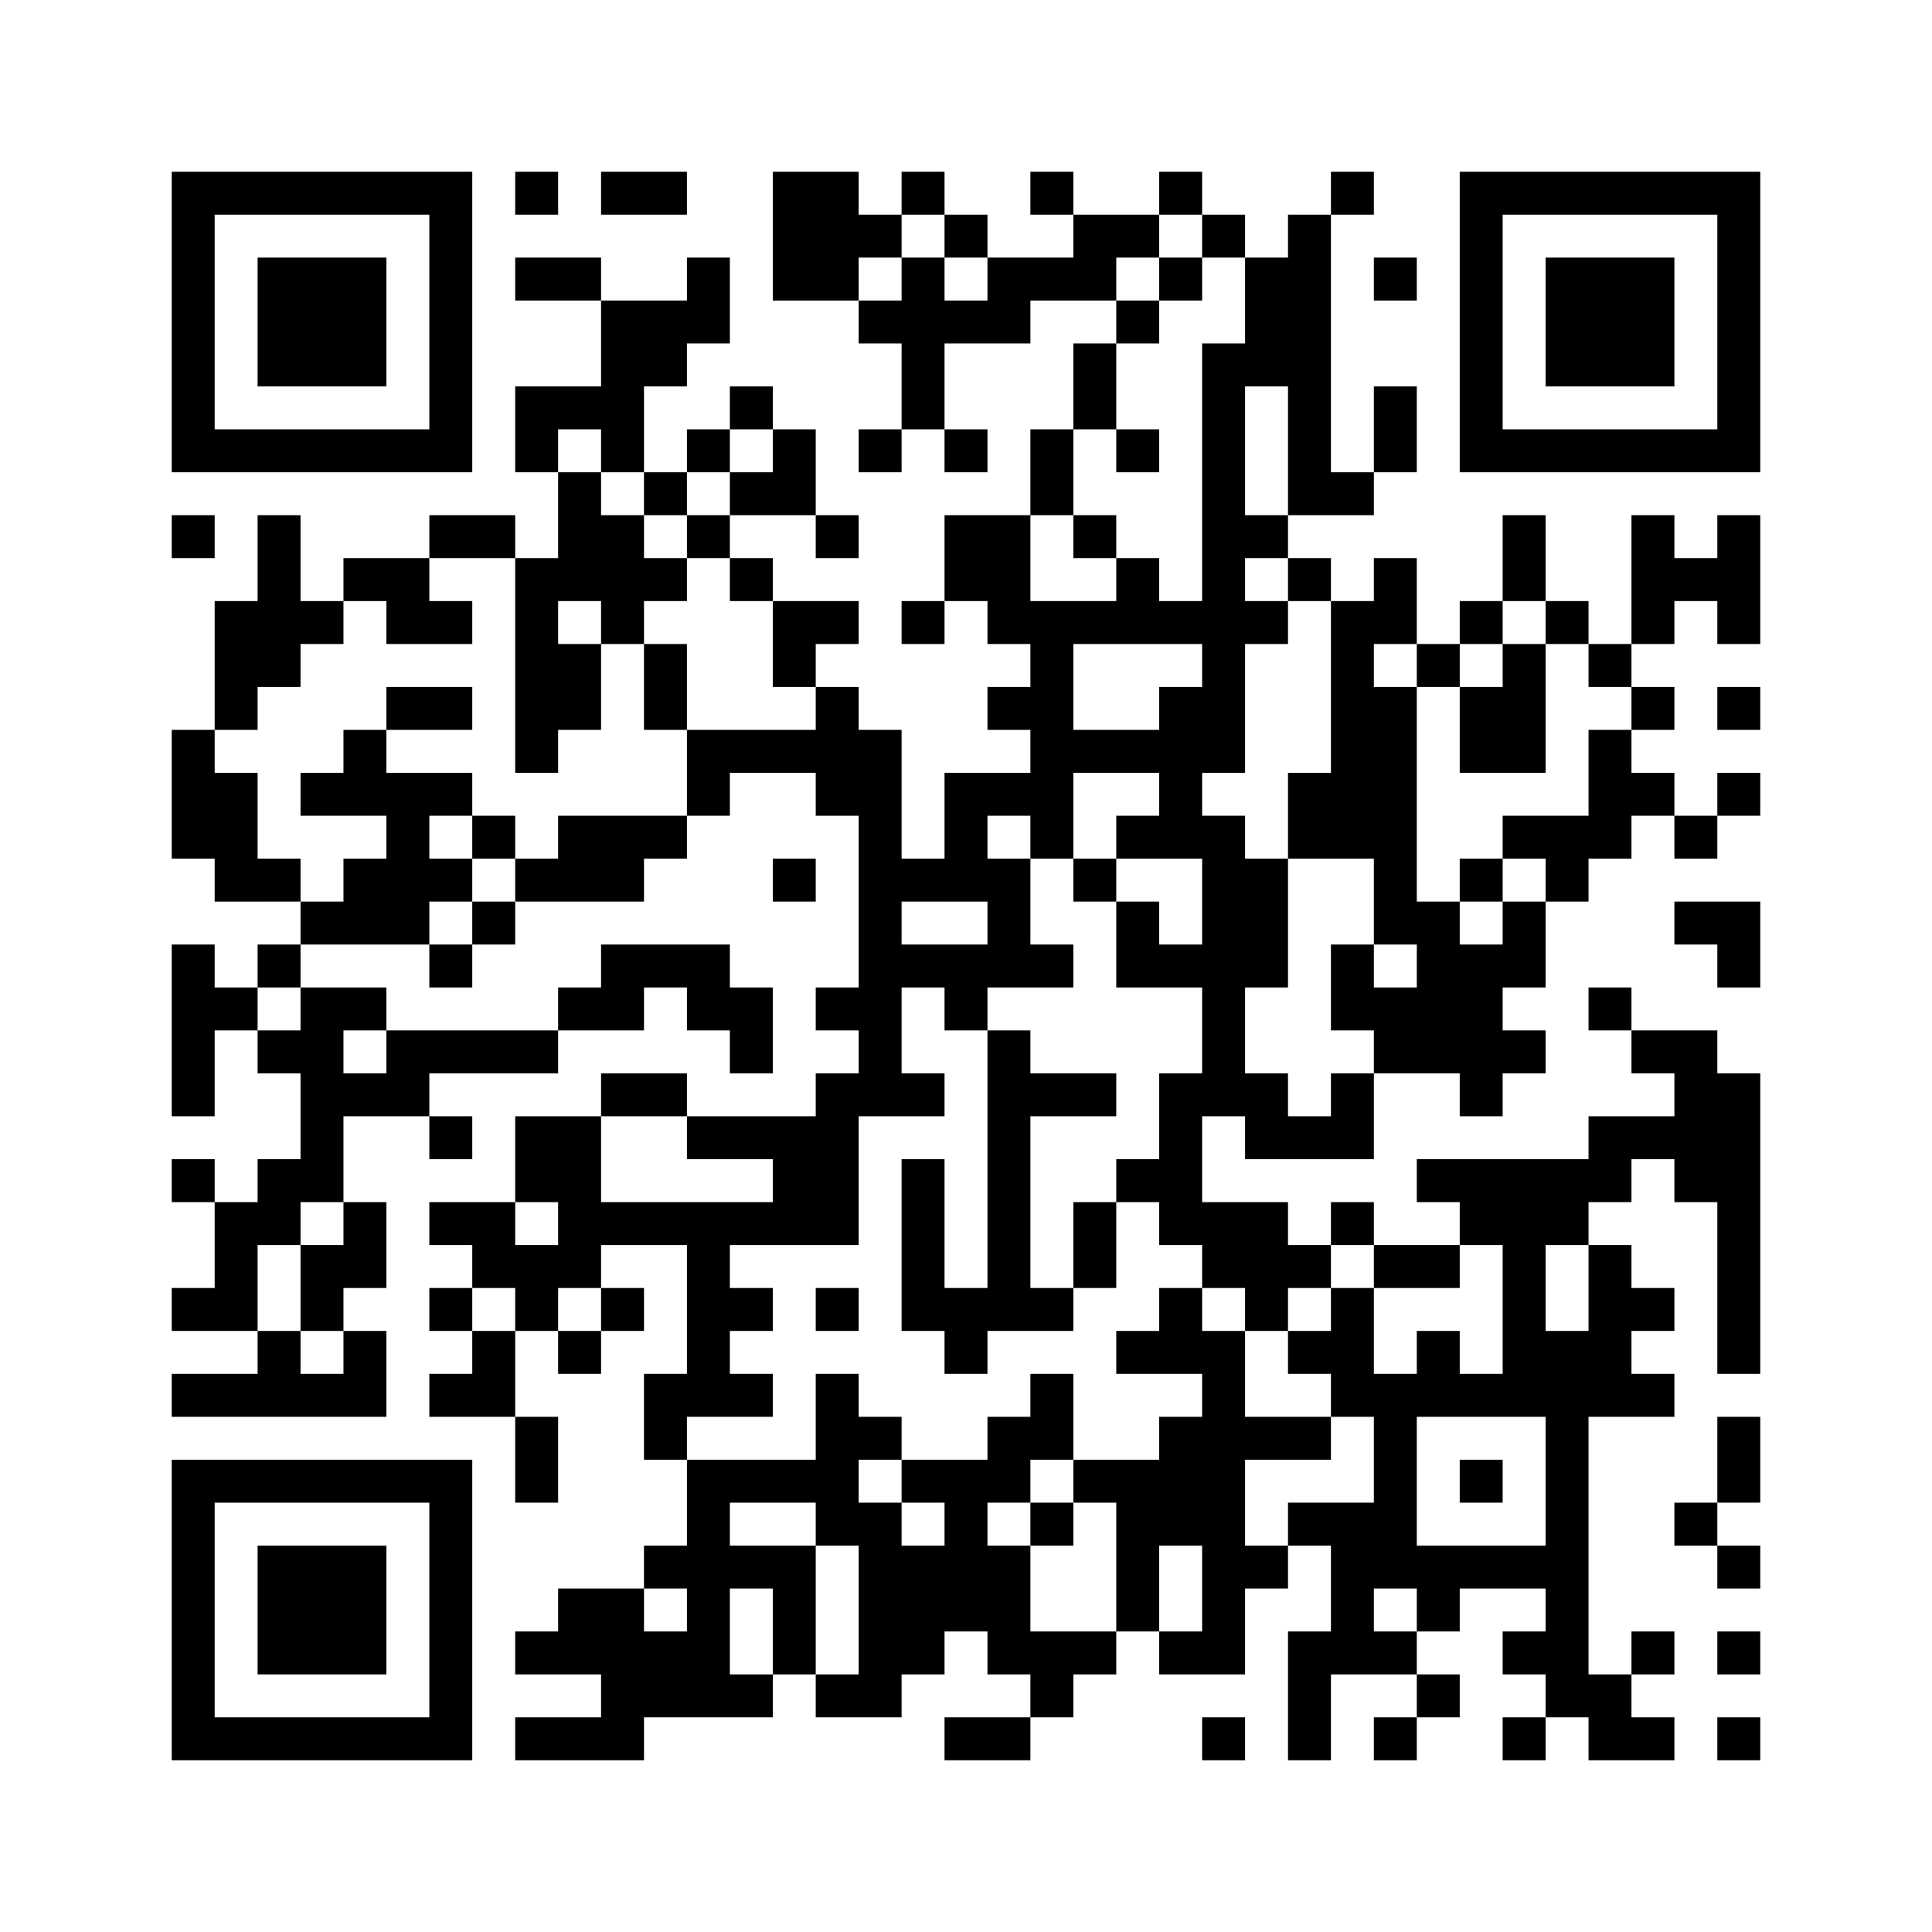 ﻿<?xml version="1.0" encoding="UTF-8"?>
<!DOCTYPE svg PUBLIC "-//W3C//DTD SVG 1.1//EN" "http://www.w3.org/Graphics/SVG/1.1/DTD/svg11.dtd">
<svg xmlns="http://www.w3.org/2000/svg" version="1.1" viewBox="0 0 45 45" stroke="none">
	<rect width="100%" height="100%" fill="#ffffff"/>
	<path d="M4,4h7v1h-7z M12,4h1v1h-1z M14,4h2v1h-2z M18,4h2v3h-2z M21,4h1v1h-1z M24,4h1v1h-1z M27,4h1v1h-1z M31,4h1v1h-1z M34,4h7v1h-7z M4,5h1v6h-1z M10,5h1v6h-1z M20,5h1v1h-1z M22,5h1v1h-1z M25,5h2v1h-2z M28,5h1v1h-1z M30,5h1v7h-1z M34,5h1v6h-1z M40,5h1v6h-1z M6,6h3v3h-3z M12,6h2v1h-2z M16,6h1v2h-1z M21,6h1v4h-1z M23,6h3v1h-3z M27,6h1v1h-1z M29,6h1v3h-1z M32,6h1v1h-1z M36,6h3v3h-3z M14,7h2v2h-2z M20,7h1v1h-1z M22,7h2v1h-2z M26,7h1v1h-1z M25,8h1v2h-1z M28,8h1v10h-1z M12,9h3v1h-3z M17,9h1v1h-1z M32,9h1v2h-1z M5,10h5v1h-5z M12,10h1v1h-1z M14,10h1v1h-1z M16,10h1v1h-1z M18,10h1v2h-1z M20,10h1v1h-1z M22,10h1v1h-1z M24,10h1v2h-1z M26,10h1v1h-1z M35,10h5v1h-5z M13,11h1v3h-1z M15,11h1v1h-1z M17,11h1v1h-1z M31,11h1v1h-1z M4,12h1v1h-1z M6,12h1v4h-1z M10,12h2v1h-2z M14,12h1v3h-1z M16,12h1v1h-1z M19,12h1v1h-1z M22,12h2v2h-2z M25,12h1v1h-1z M29,12h1v1h-1z M35,12h1v2h-1z M38,12h1v3h-1z M40,12h1v3h-1z M8,13h2v1h-2z M12,13h1v5h-1z M15,13h1v1h-1z M17,13h1v1h-1z M26,13h1v2h-1z M30,13h1v1h-1z M32,13h1v2h-1z M39,13h1v1h-1z M5,14h1v3h-1z M7,14h1v1h-1z M9,14h2v1h-2z M18,14h2v1h-2z M21,14h1v1h-1z M23,14h3v1h-3z M27,14h1v1h-1z M29,14h1v1h-1z M31,14h1v6h-1z M34,14h1v1h-1z M36,14h1v1h-1z M13,15h1v2h-1z M15,15h1v2h-1z M18,15h1v1h-1z M24,15h1v5h-1z M33,15h1v1h-1z M35,15h1v3h-1z M37,15h1v1h-1z M9,16h2v1h-2z M19,16h1v3h-1z M23,16h1v1h-1z M27,16h1v4h-1z M32,16h1v6h-1z M34,16h1v2h-1z M38,16h1v1h-1z M40,16h1v1h-1z M4,17h1v3h-1z M8,17h1v2h-1z M16,17h3v1h-3z M20,17h1v9h-1z M25,17h2v1h-2z M37,17h1v3h-1z M5,18h1v3h-1z M7,18h1v1h-1z M9,18h1v4h-1z M10,18h1v1h-1z M16,18h1v1h-1z M22,18h1v3h-1z M23,18h1v1h-1z M30,18h1v2h-1z M38,18h1v1h-1z M40,18h1v1h-1z M11,19h1v1h-1z M13,19h2v2h-2z M15,19h1v1h-1z M26,19h1v1h-1z M28,19h1v7h-1z M35,19h2v1h-2z M39,19h1v1h-1z M6,20h1v1h-1z M8,20h1v2h-1z M10,20h1v1h-1z M12,20h1v1h-1z M18,20h1v1h-1z M21,20h1v1h-1z M23,20h1v3h-1z M25,20h1v1h-1z M29,20h1v3h-1z M34,20h1v1h-1z M36,20h1v1h-1z M7,21h1v1h-1z M11,21h1v1h-1z M26,21h1v2h-1z M33,21h1v4h-1z M35,21h1v2h-1z M39,21h2v1h-2z M4,22h1v4h-1z M6,22h1v1h-1z M10,22h1v1h-1z M14,22h3v1h-3z M21,22h2v1h-2z M24,22h1v1h-1z M27,22h1v1h-1z M31,22h1v2h-1z M34,22h1v4h-1z M40,22h1v1h-1z M5,23h1v1h-1z M7,23h1v5h-1z M8,23h1v1h-1z M13,23h2v1h-2z M16,23h2v1h-2z M19,23h1v1h-1z M22,23h1v1h-1z M32,23h1v2h-1z M37,23h1v1h-1z M6,24h1v1h-1z M9,24h4v1h-4z M17,24h1v1h-1z M23,24h1v7h-1z M35,24h1v1h-1z M38,24h2v1h-2z M8,25h2v1h-2z M14,25h2v1h-2z M19,25h1v4h-1z M21,25h1v1h-1z M24,25h2v1h-2z M27,25h1v4h-1z M29,25h1v2h-1z M31,25h1v2h-1z M39,25h2v3h-2z M10,26h1v1h-1z M12,26h2v2h-2z M16,26h3v1h-3z M30,26h1v1h-1z M37,26h2v1h-2z M4,27h1v1h-1z M6,27h1v2h-1z M18,27h1v2h-1z M21,27h1v4h-1z M26,27h1v1h-1z M33,27h5v1h-5z M5,28h1v3h-1z M8,28h1v2h-1z M10,28h2v1h-2z M13,28h5v1h-5z M25,28h1v2h-1z M28,28h2v2h-2z M31,28h1v1h-1z M34,28h3v1h-3z M40,28h1v4h-1z M7,29h1v2h-1z M11,29h3v1h-3z M16,29h1v4h-1z M30,29h1v1h-1z M32,29h2v1h-2z M35,29h1v4h-1z M37,29h1v4h-1z M4,30h1v1h-1z M10,30h1v1h-1z M12,30h1v1h-1z M14,30h1v1h-1z M17,30h1v1h-1z M19,30h1v1h-1z M22,30h1v2h-1z M24,30h1v1h-1z M27,30h1v2h-1z M29,30h1v1h-1z M31,30h1v3h-1z M38,30h1v1h-1z M6,31h1v2h-1z M8,31h1v2h-1z M11,31h1v2h-1z M13,31h1v1h-1z M26,31h1v1h-1z M28,31h1v8h-1z M30,31h1v1h-1z M33,31h1v2h-1z M36,31h1v9h-1z M4,32h2v1h-2z M7,32h1v1h-1z M10,32h1v1h-1z M15,32h1v2h-1z M17,32h1v1h-1z M19,32h1v4h-1z M24,32h1v2h-1z M32,32h1v5h-1z M34,32h1v1h-1z M38,32h1v1h-1z M12,33h1v2h-1z M20,33h1v1h-1z M23,33h1v2h-1z M27,33h1v3h-1z M29,33h2v1h-2z M40,33h1v2h-1z M4,34h7v1h-7z M16,34h1v6h-1z M17,34h2v1h-2z M21,34h2v1h-2z M25,34h2v1h-2z M34,34h1v1h-1z M4,35h1v6h-1z M10,35h1v6h-1z M20,35h1v5h-1z M22,35h1v3h-1z M24,35h1v1h-1z M26,35h1v3h-1z M30,35h2v1h-2z M39,35h1v1h-1z M6,36h3v3h-3z M15,36h1v1h-1z M17,36h2v1h-2z M21,36h1v3h-1z M23,36h1v3h-1z M29,36h1v1h-1z M31,36h1v3h-1z M33,36h3v1h-3z M40,36h1v1h-1z M13,37h2v2h-2z M18,37h1v2h-1z M33,37h1v1h-1z M12,38h1v1h-1z M15,38h1v2h-1z M24,38h2v1h-2z M27,38h1v1h-1z M30,38h1v3h-1z M32,38h1v1h-1z M35,38h1v1h-1z M38,38h1v1h-1z M40,38h1v1h-1z M14,39h1v2h-1z M17,39h1v1h-1z M19,39h1v1h-1z M24,39h1v1h-1z M33,39h1v1h-1z M37,39h1v2h-1z M5,40h5v1h-5z M12,40h2v1h-2z M22,40h2v1h-2z M28,40h1v1h-1z M32,40h1v1h-1z M35,40h1v1h-1z M38,40h1v1h-1z M40,40h1v1h-1z" fill="#000000"/>
</svg>
